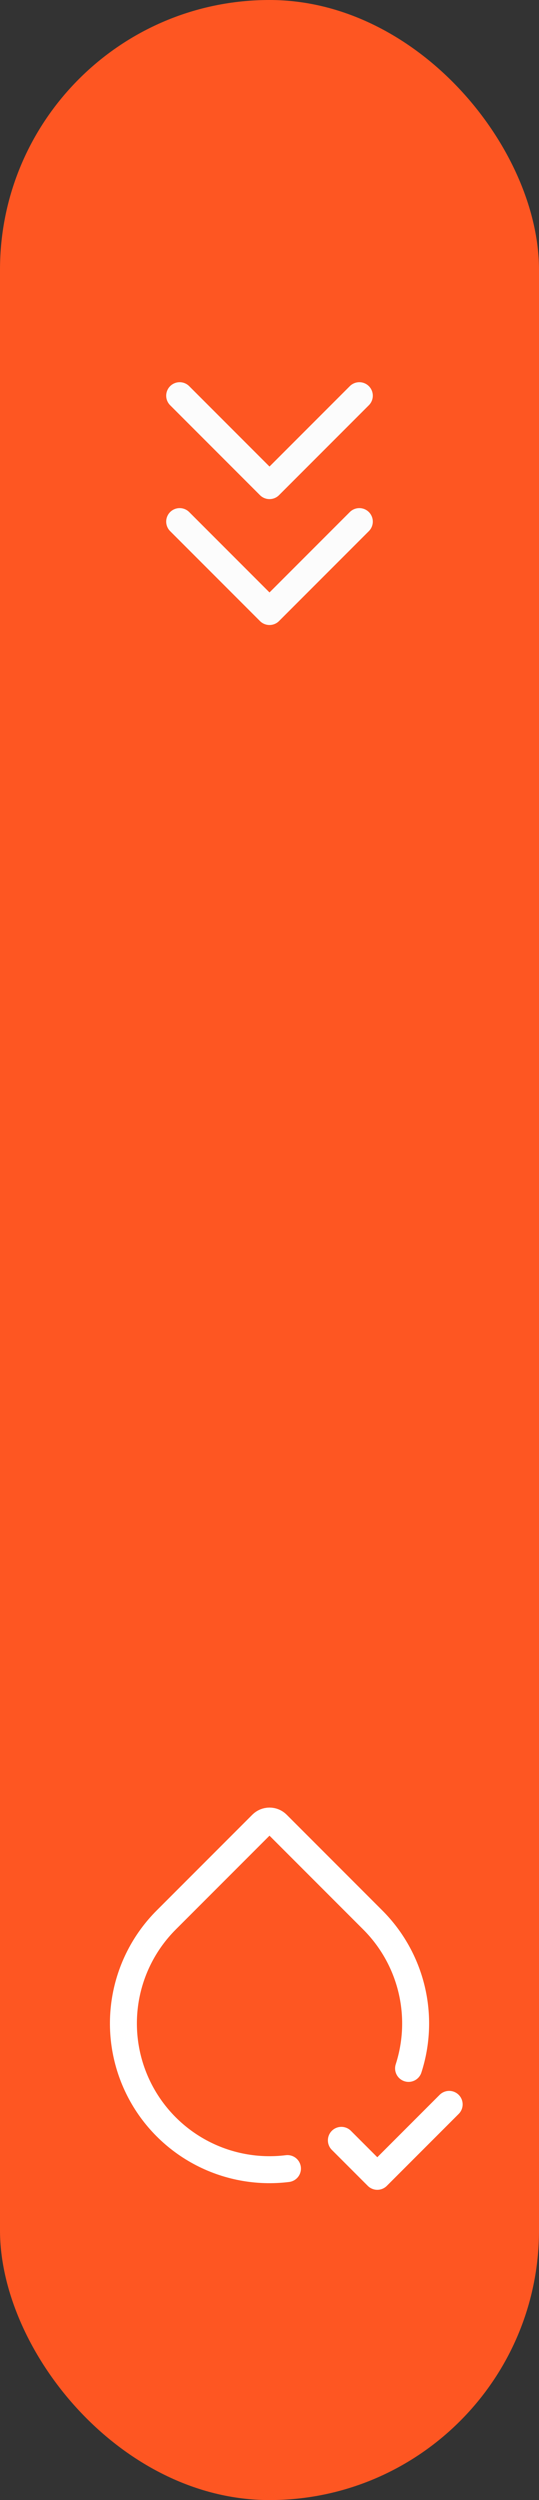 <?xml version="1.0" encoding="UTF-8"?> <svg xmlns="http://www.w3.org/2000/svg" width="60" height="278" viewBox="0 0 60 278" fill="none"><rect x="0" y="0" width="60" height="278" fill="#333333" stroke="none"/> <rect width="60" height="278" rx="30" fill="#FE5622"></rect> <path d="M20 58L30 68L40 58" stroke="#FCFCFC" stroke-width="3" stroke-linecap="round" stroke-linejoin="round"></path> <path d="M20 44L30 54L40 44" stroke="#FCFCFC" stroke-width="3" stroke-linecap="round" stroke-linejoin="round"></path> <g clip-path="url(#clip0_7387_185)"> <mask id="mask0_7387_185" style="mask-type:luminance" maskUnits="userSpaceOnUse" x="6" y="198" width="48" height="48"> <path d="M6 198H54V246H6V198Z" fill="white"></path> </mask> <g mask="url(#mask0_7387_185)"> <path d="M32 241.14C28.638 241.556 25.23 240.912 22.252 239.298C19.274 237.684 16.874 235.181 15.388 232.137C13.901 229.093 13.402 225.661 13.96 222.32C14.518 218.979 16.105 215.896 18.5 213.5L29.152 202.848C29.377 202.623 29.682 202.497 30 202.497C30.318 202.497 30.623 202.623 30.848 202.848L41.5 213.5C43.618 215.617 45.111 218.278 45.813 221.19C46.516 224.101 46.4 227.15 45.48 230M38 238L42 242L50 234" stroke="white" stroke-width="3" stroke-linecap="round" stroke-linejoin="round"></path> </g> </g> <defs> <clipPath id="clip0_7387_185"> <rect width="48" height="48" fill="white" transform="translate(6 198)"></rect> </clipPath> </defs> </svg> 